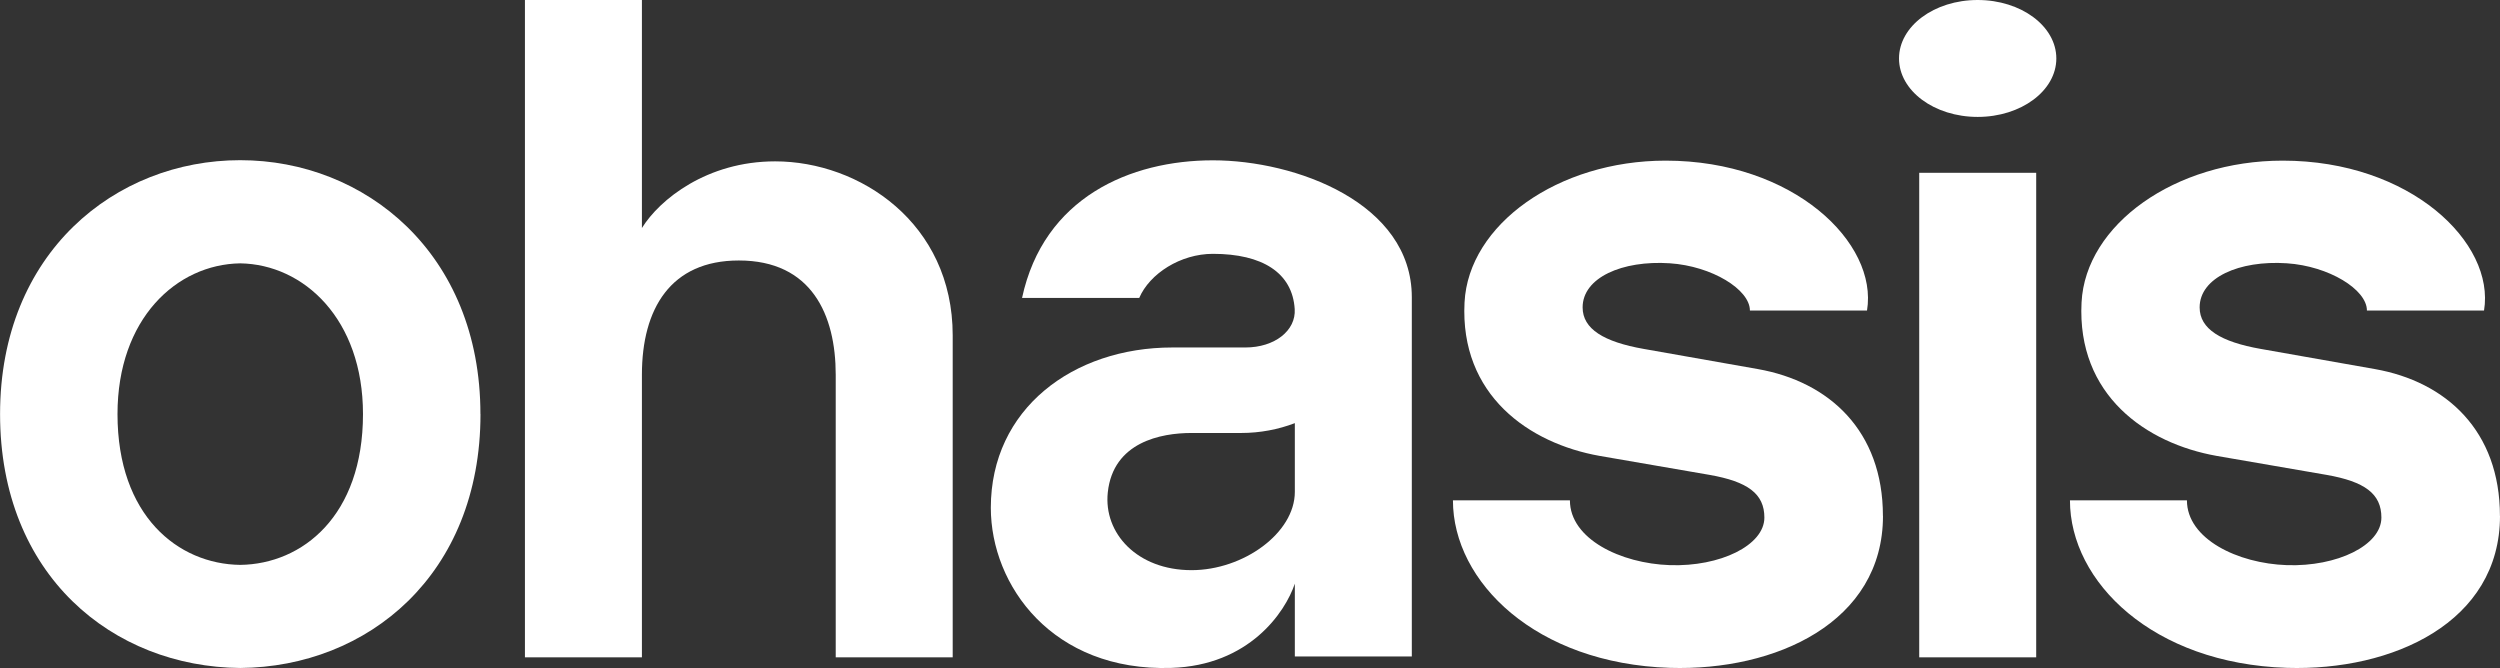 <?xml version="1.0" encoding="UTF-8"?>
<svg id="Layer_1" data-name="Layer 1" xmlns="http://www.w3.org/2000/svg" viewBox="0 0 383.62 102.51">
  <rect x="0" y="0" width="383.62" height="102.51" fill="#333333" stroke="none"/>
  <path d="m73.73,63.54c0,24.69-17.32,38.8-36.86,38.96-19.55-.16-36.86-14.19-36.86-38.96S17.72,24.58,36.86,24.58s36.86,14.27,36.86,38.96Zm-18.03,0c0-14.56-9.07-22.98-18.84-23.13-9.77.15-18.83,8.5-18.83,23.13,0,15.61,9.29,23.02,18.83,23.14,9.55-.12,18.84-7.53,18.84-23.14Z" fill="#fff" stroke-width="0"/>
  <path d="m146.19,51.46v49.41h-17.95v-43.36c0-9.18-3.69-17.54-14.87-17.54-10.47,0-14.87,7.41-14.87,17.54v43.36h-17.95V0h17.95v34.99c2.72-4.39,9.99-10.23,20.44-10.23,12.97,0,27.25,9.46,27.25,26.7Z" fill="#fff" stroke-width="0"/>
  <path d="m216.64,45.62v55.11h-17.95v-11.17c-1.49,4.43-7.03,12.56-18.98,12.93-18.2.57-27.67-12.64-27.67-24.58,0-15.16,12.61-24.59,27.85-24.59h11.21c4.52,0,7.78-2.61,7.57-5.89-.35-5.57-4.95-8.48-12.55-8.48-4.98,0-9.71,3.04-11.31,6.77h-17.98c3.32-15.43,16.62-21.12,29.29-21.12s30.52,6.52,30.52,21.02Zm-17.95,19.31c-2.53.97-5.34,1.51-8.22,1.51h-7.63c-4.71,0-12.02,1.4-12.85,9.1-.68,6.27,4.5,11.95,12.85,11.95,7.93,0,15.85-5.68,15.85-12.02v-10.55Z" fill="#fff" stroke-width="0"/>
  <path d="m288.94,79.16c0,16.34-16.47,23.83-32.7,23.32-20.57-.65-33.29-13.19-33.29-25.7h17.95c0,5.92,7.8,9.69,15.34,9.94,7.7.26,14.5-3.04,14.5-7.3,0-3.66-2.56-5.52-8.41-6.55-.23-.04-16.85-2.91-16.85-2.91-10.86-1.92-21.48-9.33-20.75-23.56.61-11.93,14.33-21.75,30.87-21.75,19.59,0,32.61,12.6,30.89,23h-17.97c0-3.22-5.83-6.82-12.3-7.25-7.31-.48-13.37,2.21-13.37,6.77,0,3.31,3.25,5.29,9.37,6.37.19.03,17.5,3.09,17.5,3.09,11,1.94,19.21,9.51,19.21,22.53Z" fill="#fff" stroke-width="0"/>
  <path d="m291.4,8.97C291.4,4.02,296.8,0,303.47,0s12.07,4.02,12.07,8.97-5.4,8.97-12.07,8.97-12.07-4.02-12.07-8.97Zm3.1,91.9V26.52h17.95v74.35h-17.95Z" fill="#fff" stroke-width="0"/>
  <path d="m383.62,79.16c0,16.34-16.47,23.83-32.7,23.32-20.57-.65-33.29-13.19-33.29-25.7h17.95c0,5.92,7.8,9.69,15.34,9.94,7.7.26,14.5-3.04,14.5-7.3,0-3.66-2.56-5.52-8.41-6.55-.23-.04-16.85-2.91-16.85-2.91-10.86-1.92-21.48-9.33-20.75-23.56.61-11.93,14.33-21.75,30.87-21.75,19.59,0,32.61,12.6,30.89,23h-17.97c0-3.22-5.83-6.82-12.3-7.25-7.31-.48-13.37,2.21-13.37,6.77,0,3.31,3.25,5.29,9.37,6.37.19.03,17.5,3.09,17.5,3.09,11,1.94,19.21,9.51,19.21,22.53Z" fill="#fff" stroke-width="0"/>
</svg>